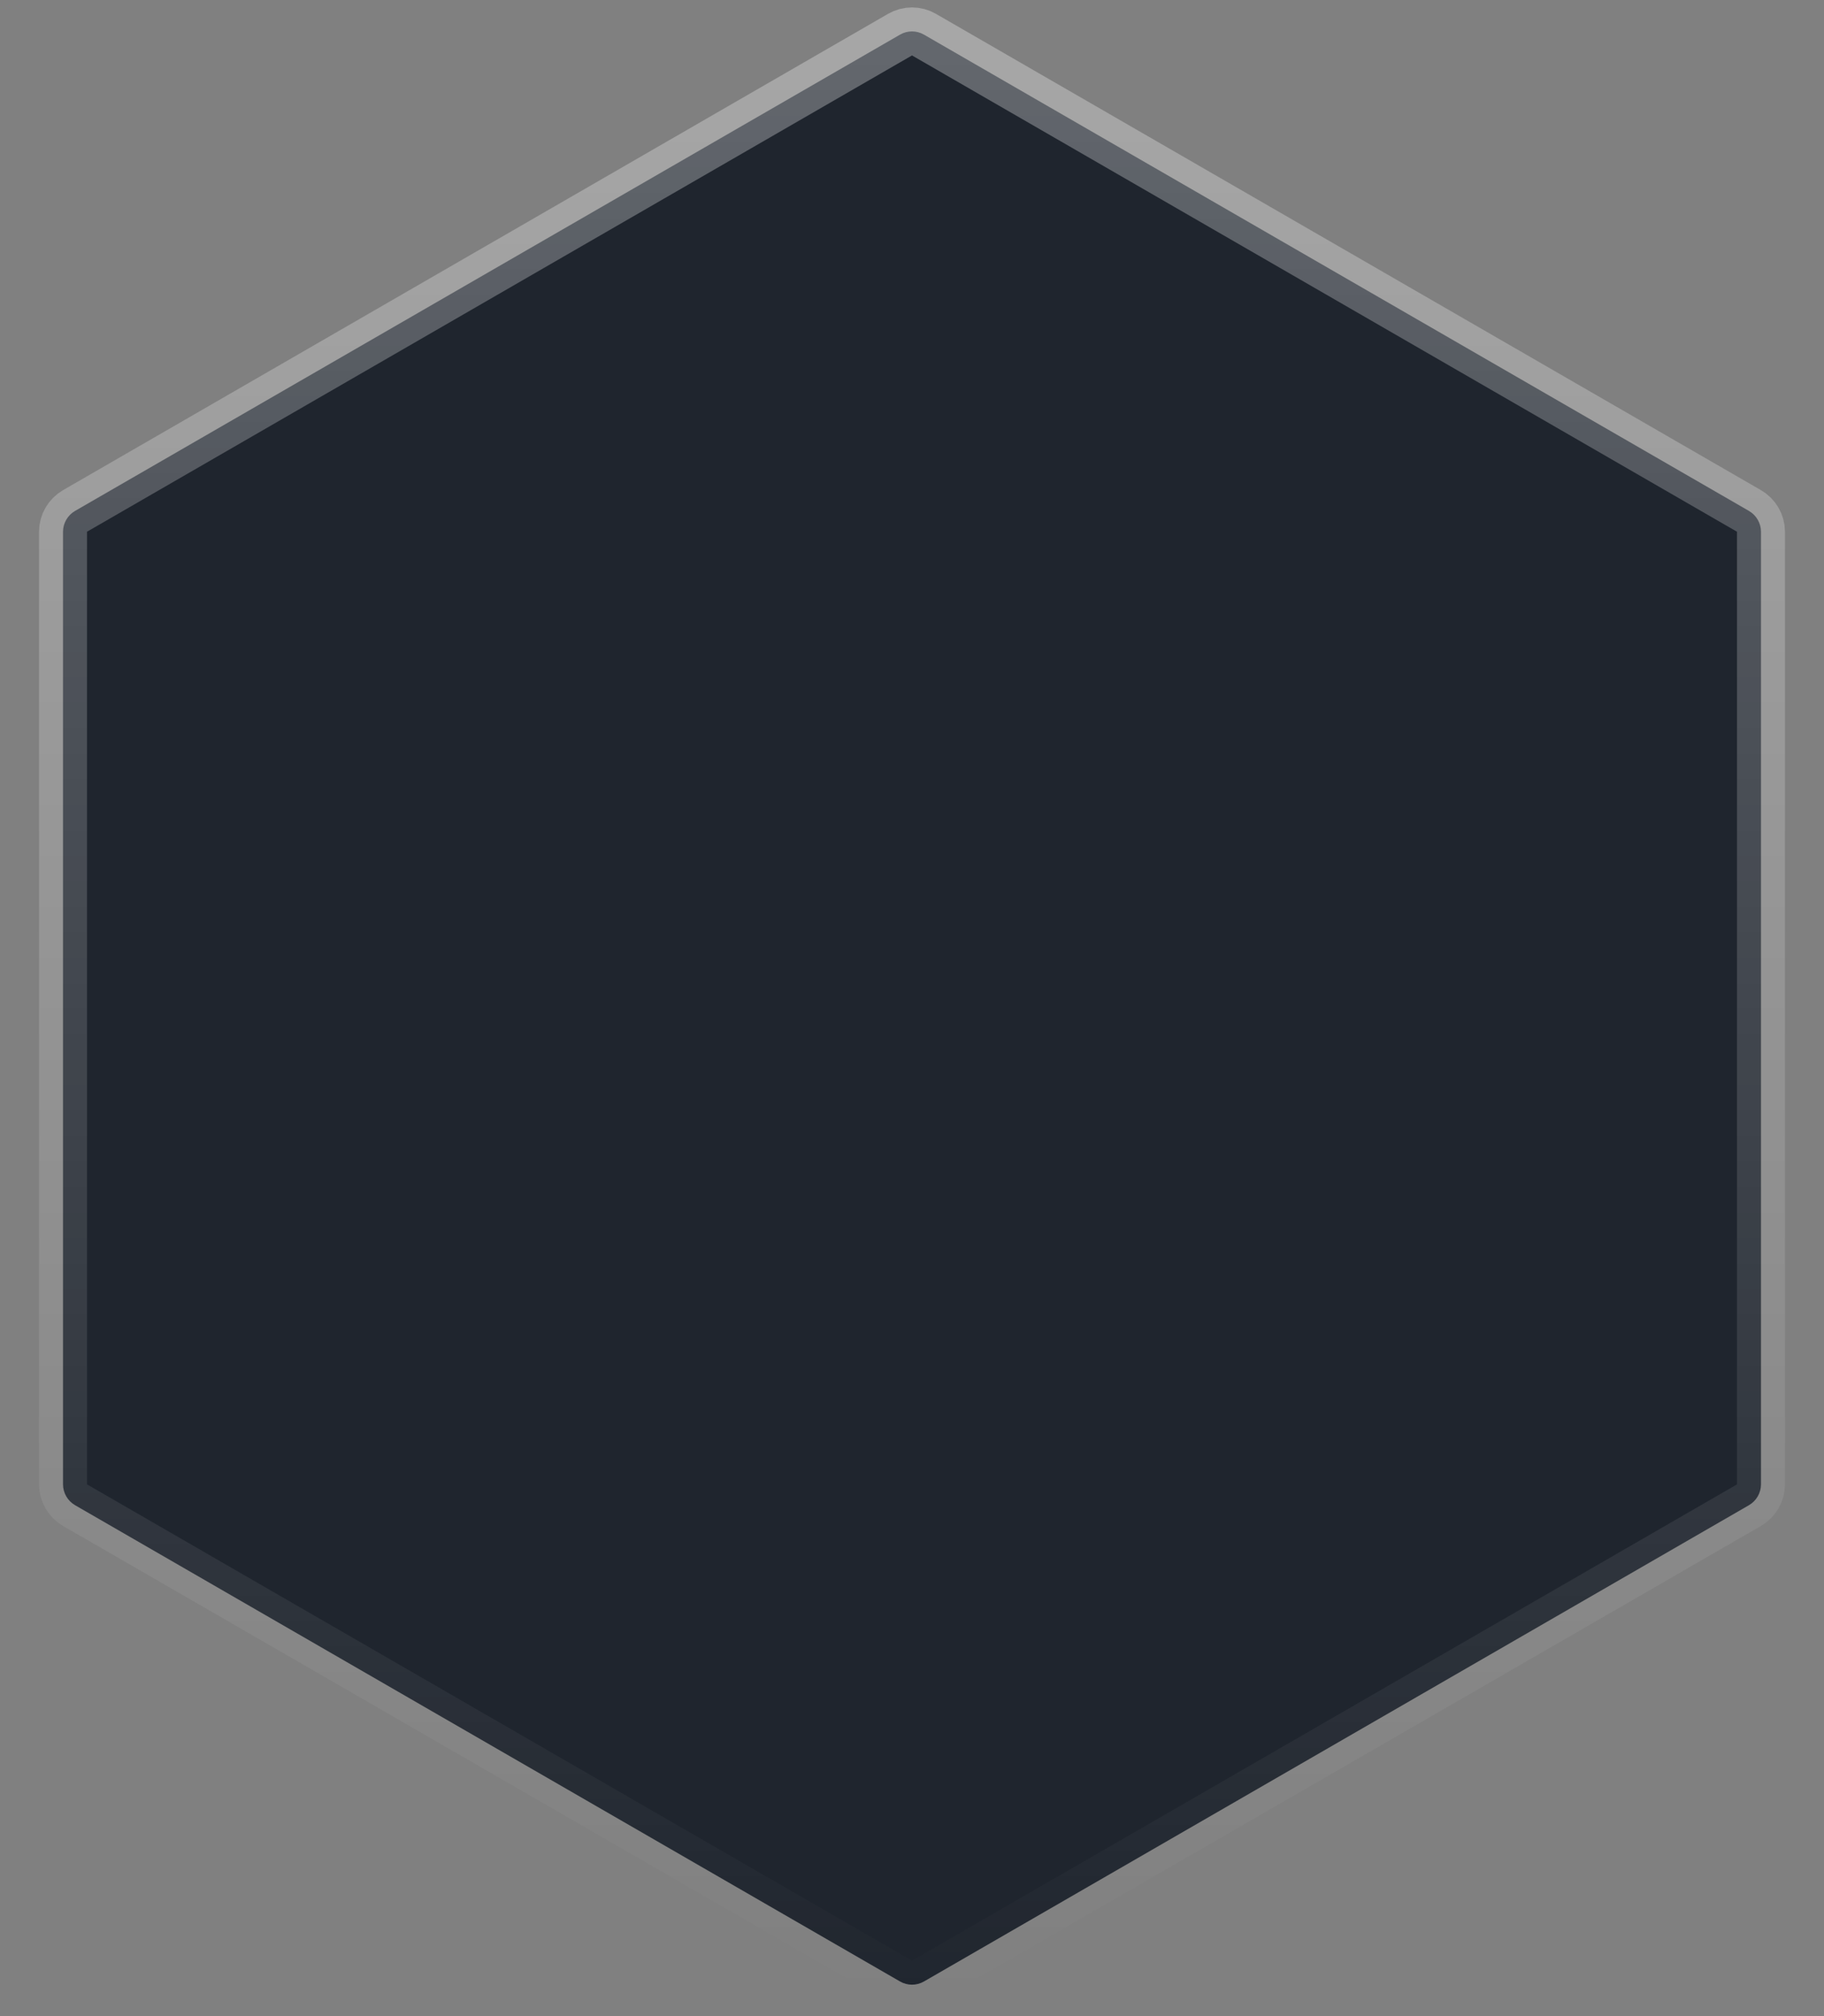 <svg width="38" height="42" viewBox="0 0 38 42" fill="none" xmlns="http://www.w3.org/2000/svg">
<rect x="0" y="0" width="38" height="42" fill="#808080" stroke="none"/>
<path d="M18.75 0.722C18.905 0.632 19.095 0.632 19.25 0.722L36.437 10.644C36.591 10.734 36.687 10.899 36.687 11.077V30.923C36.687 31.101 36.591 31.266 36.437 31.356L19.25 41.278C19.095 41.368 18.905 41.368 18.75 41.278L1.563 31.356C1.409 31.266 1.313 31.101 1.313 30.923V11.077C1.313 10.899 1.409 10.734 1.563 10.644L18.75 0.722Z" fill="#1F252E" stroke="url(#paint0_linear_878_906)"/>
<defs>
<linearGradient id="paint0_linear_878_906" x1="19" y1="0" x2="19" y2="42" gradientUnits="userSpaceOnUse">
<stop stop-color="white" stop-opacity="0.31"/>
<stop offset="1" stop-color="white" stop-opacity="0"/>
</linearGradient>
</defs>
</svg>
